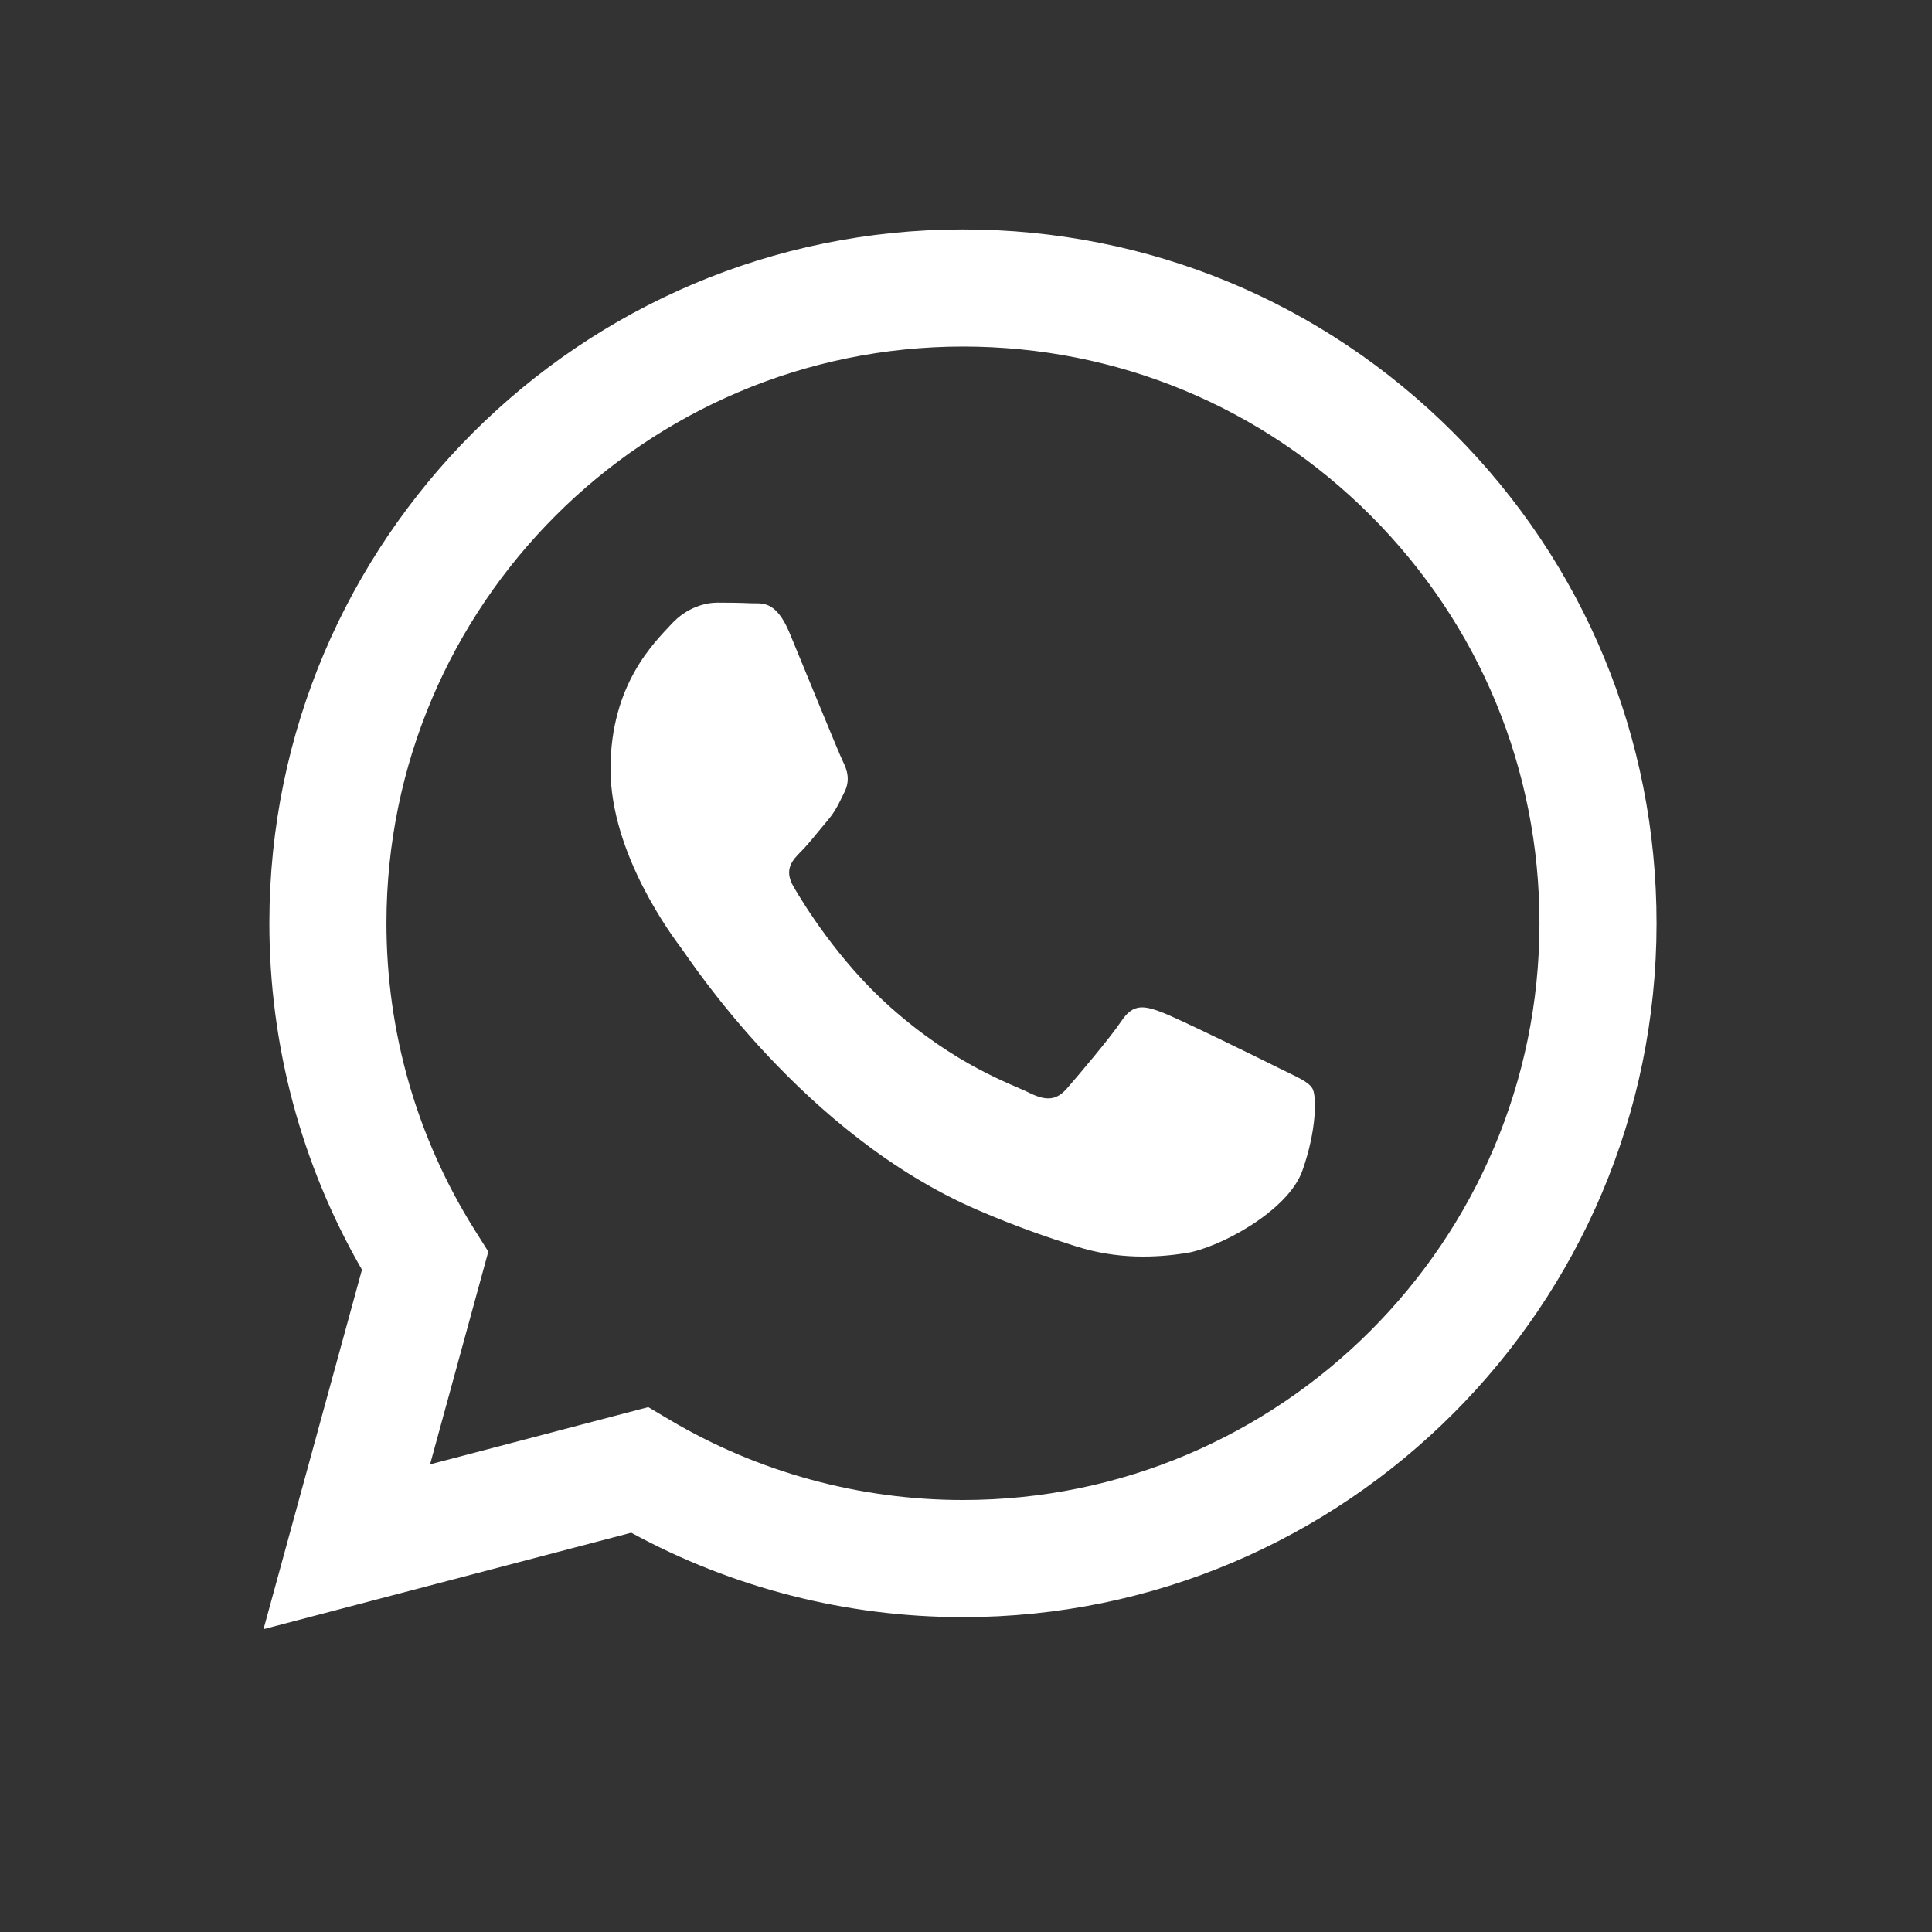 <?xml version="1.0" encoding="utf-8"?>
<!-- Generator: Adobe Illustrator 26.0.3, SVG Export Plug-In . SVG Version: 6.00 Build 0)  -->
<svg version="1.1" id="Layer_1" xmlns="http://www.w3.org/2000/svg" xmlns:xlink="http://www.w3.org/1999/xlink" x="0px" y="0px"
	 viewBox="0 0 4000 4000" style="enable-background:new 0 0 4000 4000;" xml:space="preserve">
<rect x="0" y="0" width="4000" height="4000" fill="#333333" stroke="none"/>
<style type="text/css">
	.st0{fill-rule:evenodd;clip-rule:evenodd;fill:#FFFFFF;}
</style>
<path class="st0" d="M3009.5,896.1c-271.1-271.4-631.7-421-1015.8-421.1c-791.5,0-1435.7,644.2-1436,1435.9
	c-0.1,253.1,66,500.1,191.7,717.9L545.6,3373l761.3-199.7c209.7,114.4,445.9,174.7,686.2,174.8h0.6c0,0,0,0,0,0
	c791.4,0,1435.7-644.2,1436-1436C3429.9,1528.4,3280.7,1167.6,3009.5,896.1z M1993.7,3105.6h-0.5c-214.2-0.1-424.2-57.6-607.5-166.4
	l-43.6-25.9l-451.7,118.5l120.6-440.4l-28.4-45.2c-119.5-190-182.6-409.7-182.5-635.2c0.3-658.1,535.7-1193.5,1194.1-1193.5
	c318.8,0.1,618.5,124.4,843.8,350c225.3,225.6,349.4,525.5,349.3,844.4C3187,2570.1,2651.6,3105.6,1993.7,3105.6z M2648.4,2211.6
	c-35.9-18-212.3-104.8-245.2-116.7c-32.9-12-56.8-18-80.7,18c-23.9,35.9-92.7,116.7-113.6,140.7c-20.9,23.9-41.9,26.9-77.7,9
	c-35.9-18-151.5-55.8-288.6-178.1c-106.7-95.1-178.7-212.6-199.6-248.6c-20.9-35.9-2.2-55.3,15.7-73.2
	c16.1-16.1,35.9-41.9,53.8-62.9c17.9-20.9,23.9-35.9,35.9-59.9c12-24,6-44.9-3-62.9c-9-18-80.7-194.6-110.6-266.4
	c-29.1-70-58.7-60.5-80.7-61.6c-20.9-1-44.9-1.3-68.8-1.3c-23.9,0-62.8,9-95.7,44.9c-32.9,35.9-125.6,122.7-125.6,299.3
	c0,176.6,128.6,347.2,146.5,371.2c17.9,24,253,386.4,613,541.8c85.6,37,152.4,59.1,204.6,75.6c86,27.3,164.2,23.5,226,14.2
	c68.9-10.3,212.3-86.8,242.2-170.6c29.9-83.8,29.9-155.7,20.9-170.6C2708.2,2238.6,2684.3,2229.6,2648.4,2211.6z"/>
</svg>
